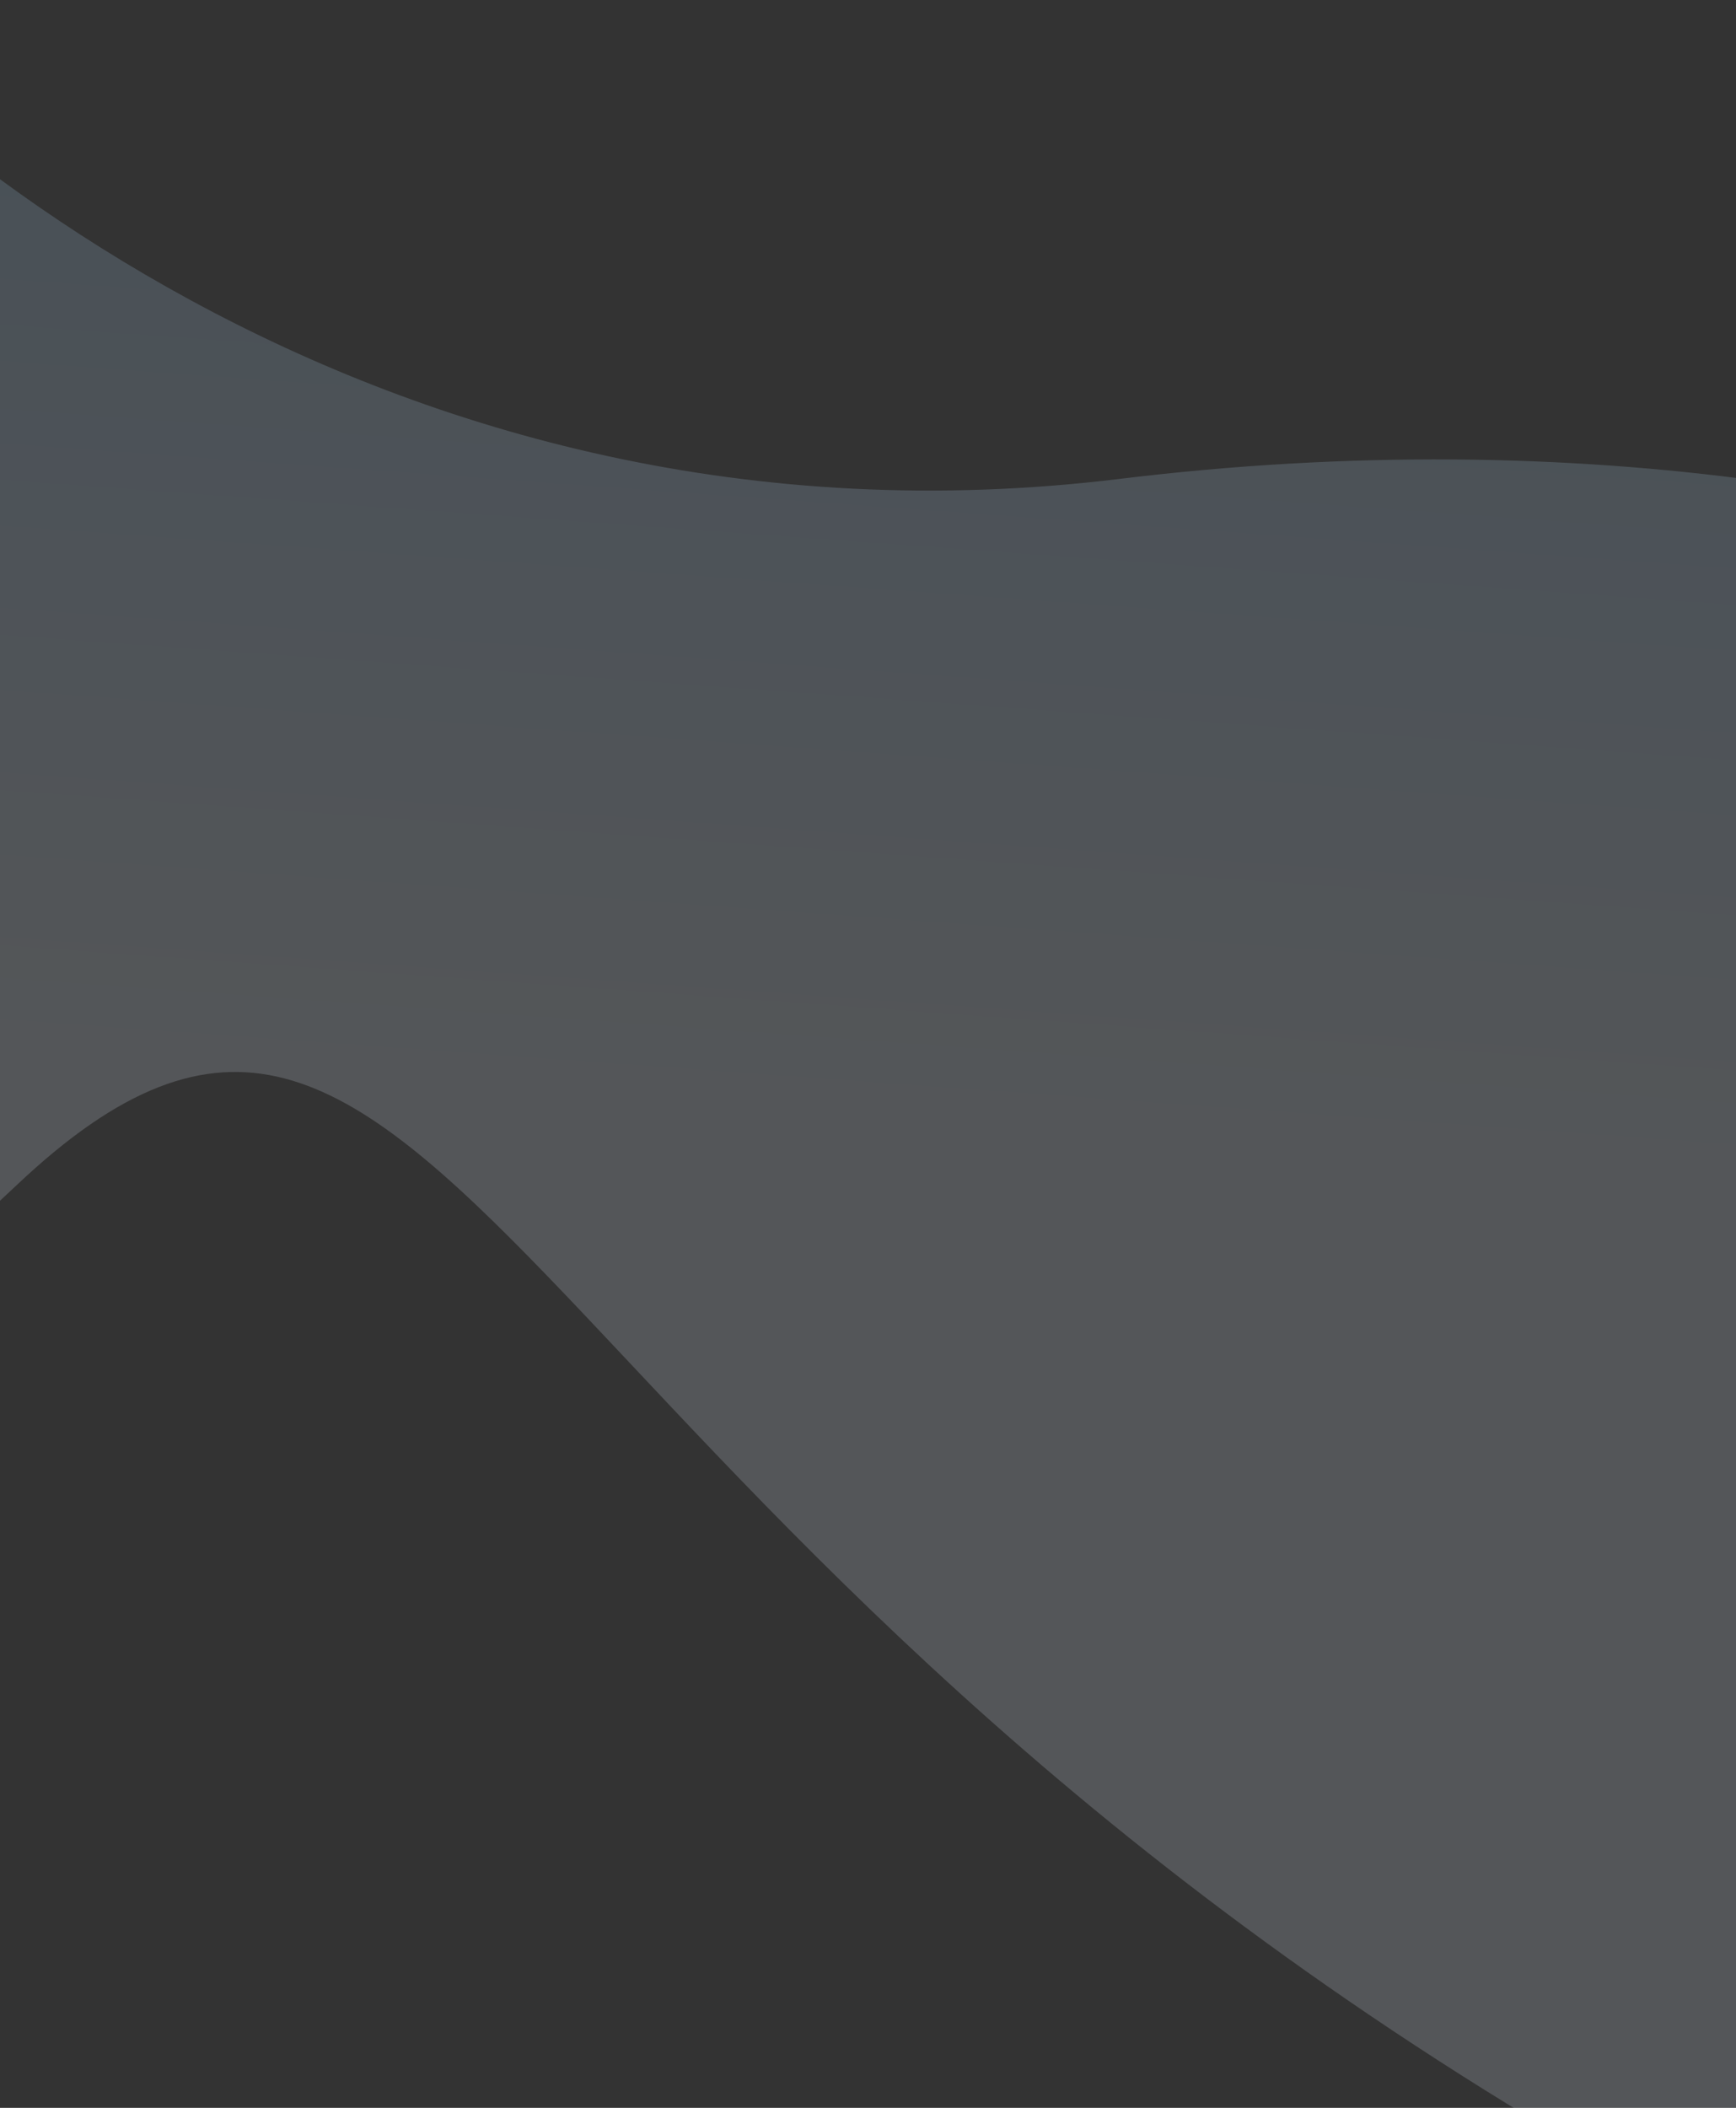 <svg xmlns="http://www.w3.org/2000/svg" width="281" height="341" viewBox="0 0 281 341" fill="none">
  <rect x="0" y="0" width="281" height="341" fill="#333333" stroke="none"/>
  <path d="M181.213 77.476C61.45 92.089 -23.054 18.278 -50.335 -20.454C-81.936 -54.819 -87.588 -32.167 -107.32 -36.6C-127.052 -41.032 -141.945 54.142 -145.096 167.209C-148.248 280.275 -65.297 256.187 2.508 191.903C70.314 127.62 80.983 243.689 252.111 345.278C423.239 446.866 450.703 219.253 445.111 171.727C439.519 124.201 330.918 59.211 181.213 77.476Z" fill="url(#paint0_linear_10543_18147)"/>
  <defs>
    <linearGradient id="paint0_linear_10543_18147" x1="164.227" y1="-22.221" x2="136.82" y2="357.352" gradientUnits="userSpaceOnUse">
      <stop stop-color="#91C3EF" stop-opacity="0.19"/>
      <stop offset="0.55" stop-color="#E4EFFB" stop-opacity="0.19"/>
    </linearGradient>
  </defs>
</svg>